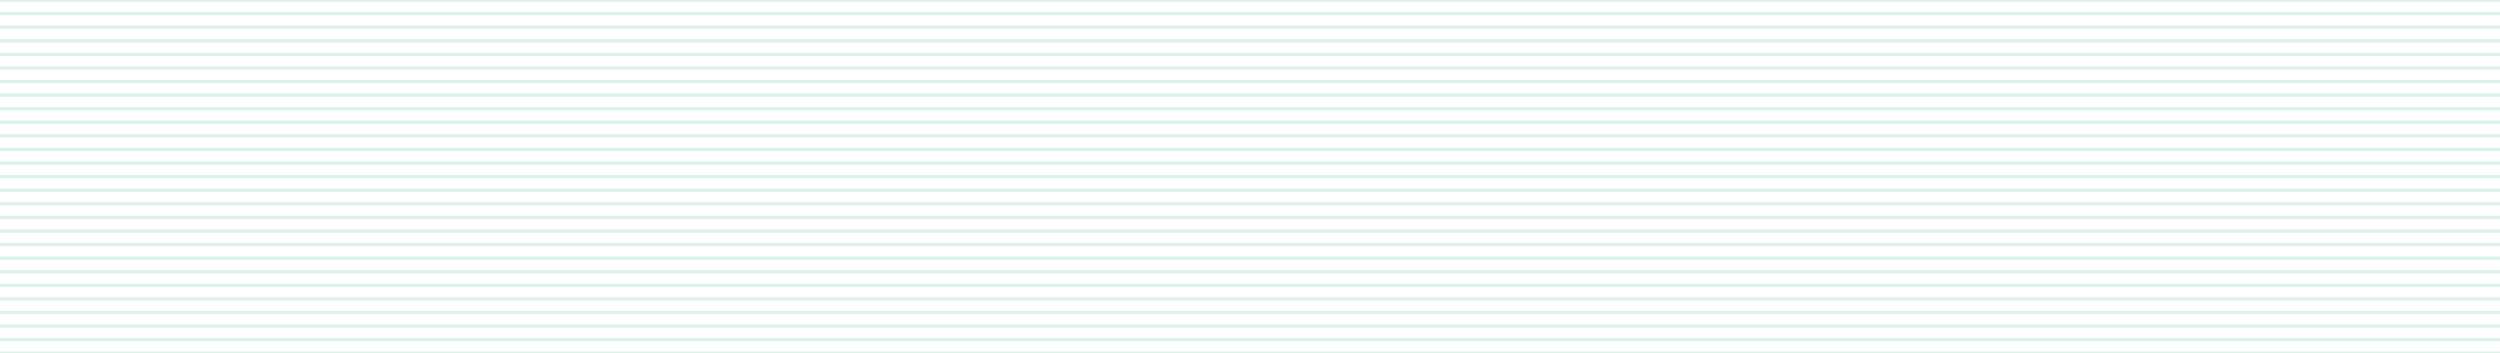 <svg width="368" height="52" viewBox="0 0 368 52" fill="none" xmlns="http://www.w3.org/2000/svg">
<path opacity="0.5" d="M0 0H368M0 2H368M0 4H368M0 6H368M0 8H368M0 10H368M0 12H368M0 14H368M0 16H368M0 18H368M0 20H368M0 22H368M0 24H368M0 26H368M0 28H368M0 30H368M0 32H368M0 34H368M0 36H368M0 38H368M0 40H368M0 42H368M0 44H368M0 46H368M0 48H368M0 50H368M0 52H368M0 54H368M0 56H368M0 58H368M0 60H368M0 62H368M0 64H368M0 66H368M0 68H368M0 70H368M0 72H368M0 74H368M0 76H368M0 78H368M0 80H368M0 82H368M0 84H368M0 86H368M0 88H368M0 90H368M0 92H368M0 94H368M0 96H368M0 98H368M0 100H368M0 102H368M0 104H368M0 106H368M0 108H368M0 110H368M0 112H368M0 114H368M0 116H368M0 118H368M0 120H368M0 122H368M0 124H368M0 126H368M0 128H368M0 130H368M0 132H368M0 134H368M0 136H368M0 138H368M0 140H368M0 142H368M0 144H368M0 146H368M0 148H368M0 150H368M0 152H368M0 154H368M0 156H368M0 158H368M0 160H368M0 162H368M0 164H368M0 166H368M0 168H368M0 170H368M0 172H368M0 174H368M0 176H368M0 178H368M0 180H368M0 182H368M0 184H368M0 186H368M0 188H368M0 190H368M0 192H368M0 194H368M0 196H368M0 198H368M0 200H368M0 202H368M0 204H368M0 206H368M0 208H368M0 210H368M0 212H368M0 214H368M0 216H368M0 218H368M0 220H368M0 222H368M0 224H368M0 226H368" stroke="#17B26A" stroke-opacity="0.3" stroke-width="0.5"/>
</svg>
